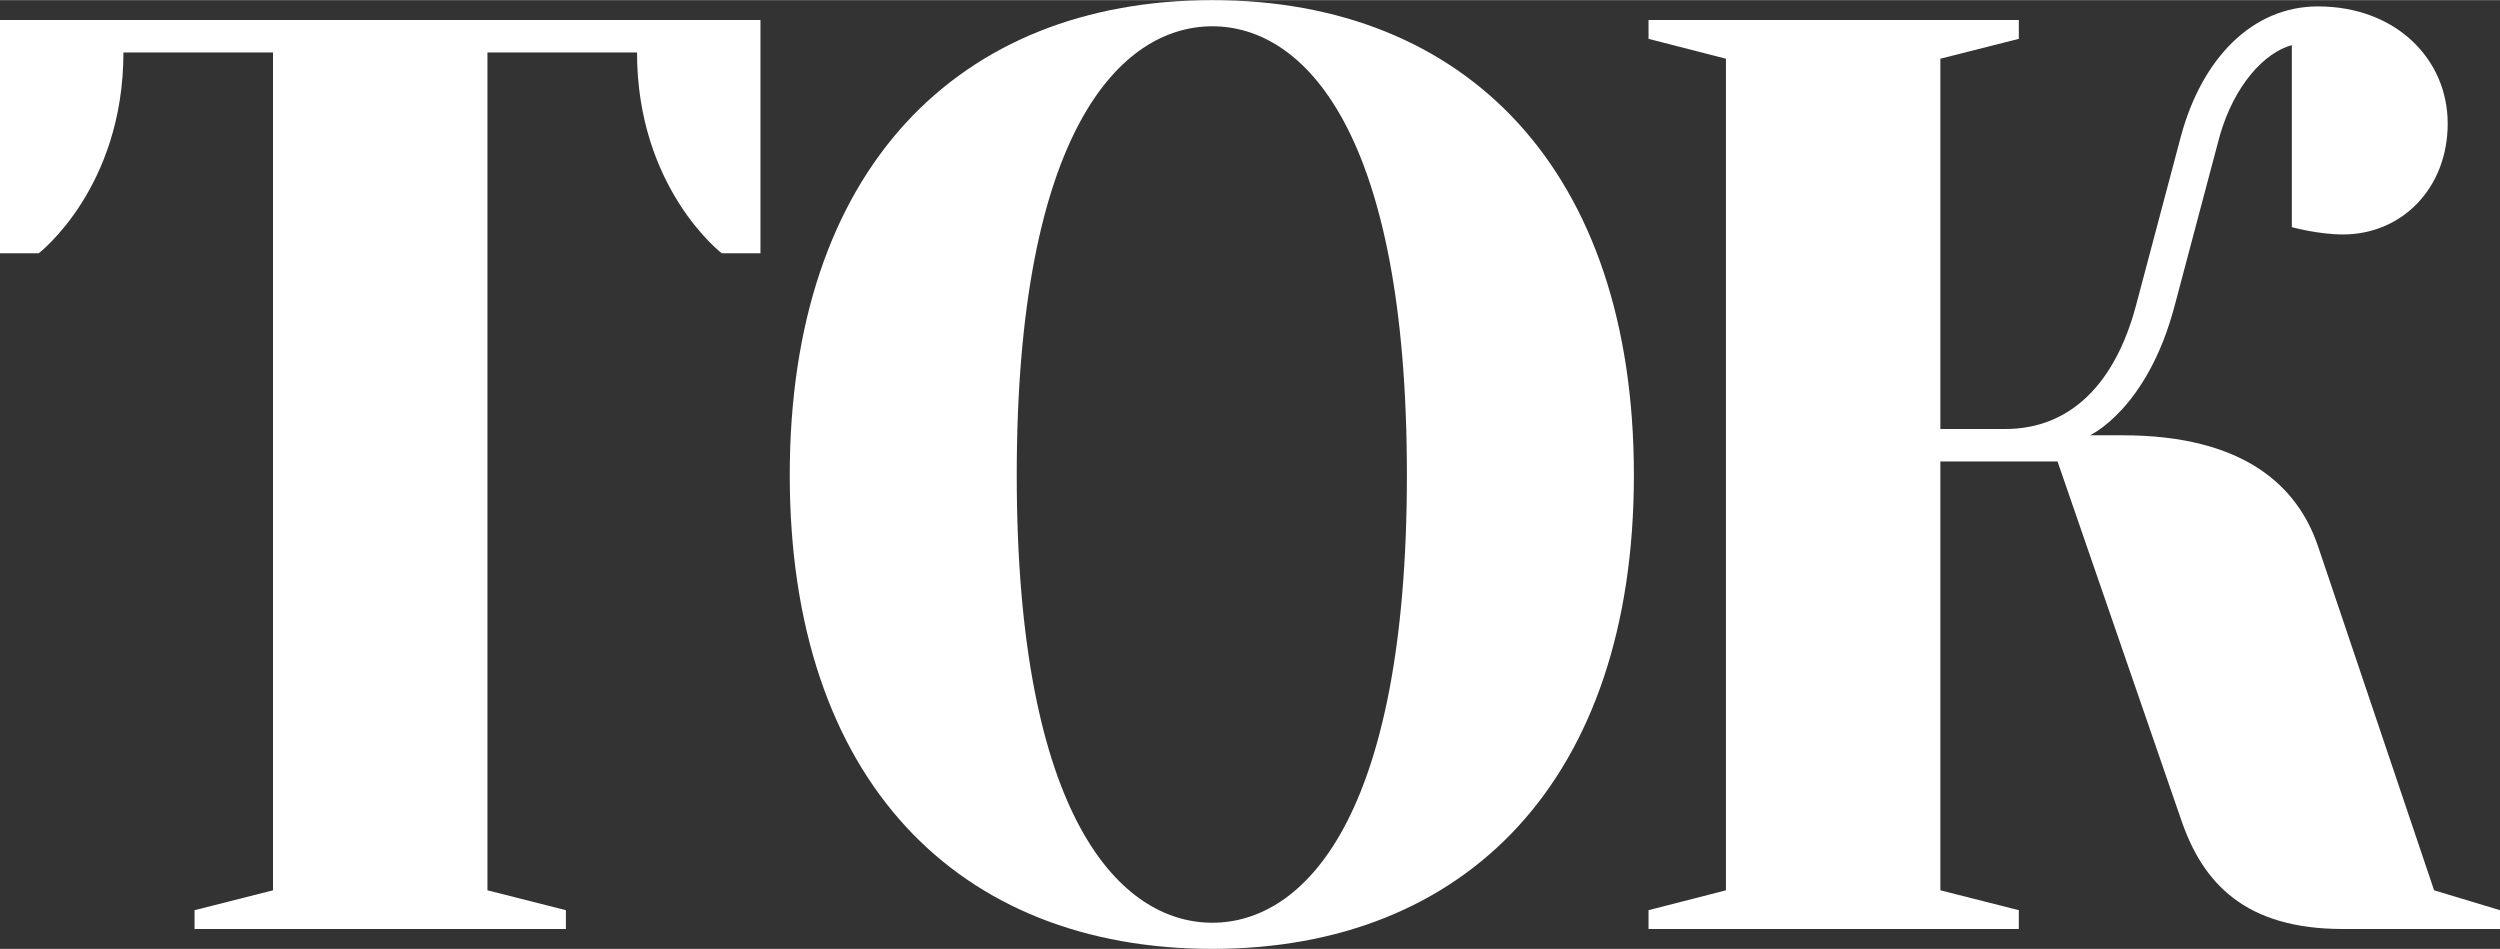 <?xml version="1.0" encoding="UTF-8"?> <svg xmlns="http://www.w3.org/2000/svg" xmlns:xlink="http://www.w3.org/1999/xlink" xml:space="preserve" width="57.314mm" height="21.757mm" version="1.0" style="shape-rendering:geometricPrecision; text-rendering:geometricPrecision; image-rendering:optimizeQuality; fill-rule:evenodd; clip-rule:evenodd" viewBox="0 0 2390 907"><rect x="0" y="0" width="2390" height="907" fill="#333333" stroke="none"/> <defs> <style type="text/css"> .fil0 {fill:white;fill-rule:nonzero} </style> </defs> <g id="Слой_x0020_1">  <g id="_869929689136"> <path class="fil0" d="M541 888l0 -18 -75 -19 0 -801 143 0c0,130 81,192 81,192l37 0 0 -223 -727 0 0 223 37 0c0,0 81,-62 81,-192l143 0 0 801 -75 19 0 18 355 0z"></path> <path class="fil0" d="M1345 454c0,329 -99,428 -186,428 -87,0 -187,-99 -187,-428 0,-330 100,-429 187,-429 87,0 186,99 186,429zm217 0c0,-292 -161,-454 -403,-454 -243,0 -404,162 -404,454 0,292 161,453 404,453 242,0 403,-161 403,-453z"></path> <path class="fil0" d="M1998 416c0,0 55,-25 81,-124l43 -162c14,-49 43,-80 69,-87l0 174c0,0 25,7 49,7 56,0 100,-44 100,-106 0,-62 -50,-112 -124,-112 -63,0 -111,50 -131,124l-43 162c-20,75 -63,118 -125,118l-62 0 0 -354 75 -19 0 -18 -354 0 0 18 74 19 0 795 -74 19 0 18 354 0 0 -18 -75 -19 0 -410 112 0 118 342c21,62 62,105 155,105l150 0 0 -18 -63 -19 -111 -329c-19,-56 -69,-106 -187,-106l-31 0z"></path> </g> </g> </svg> 